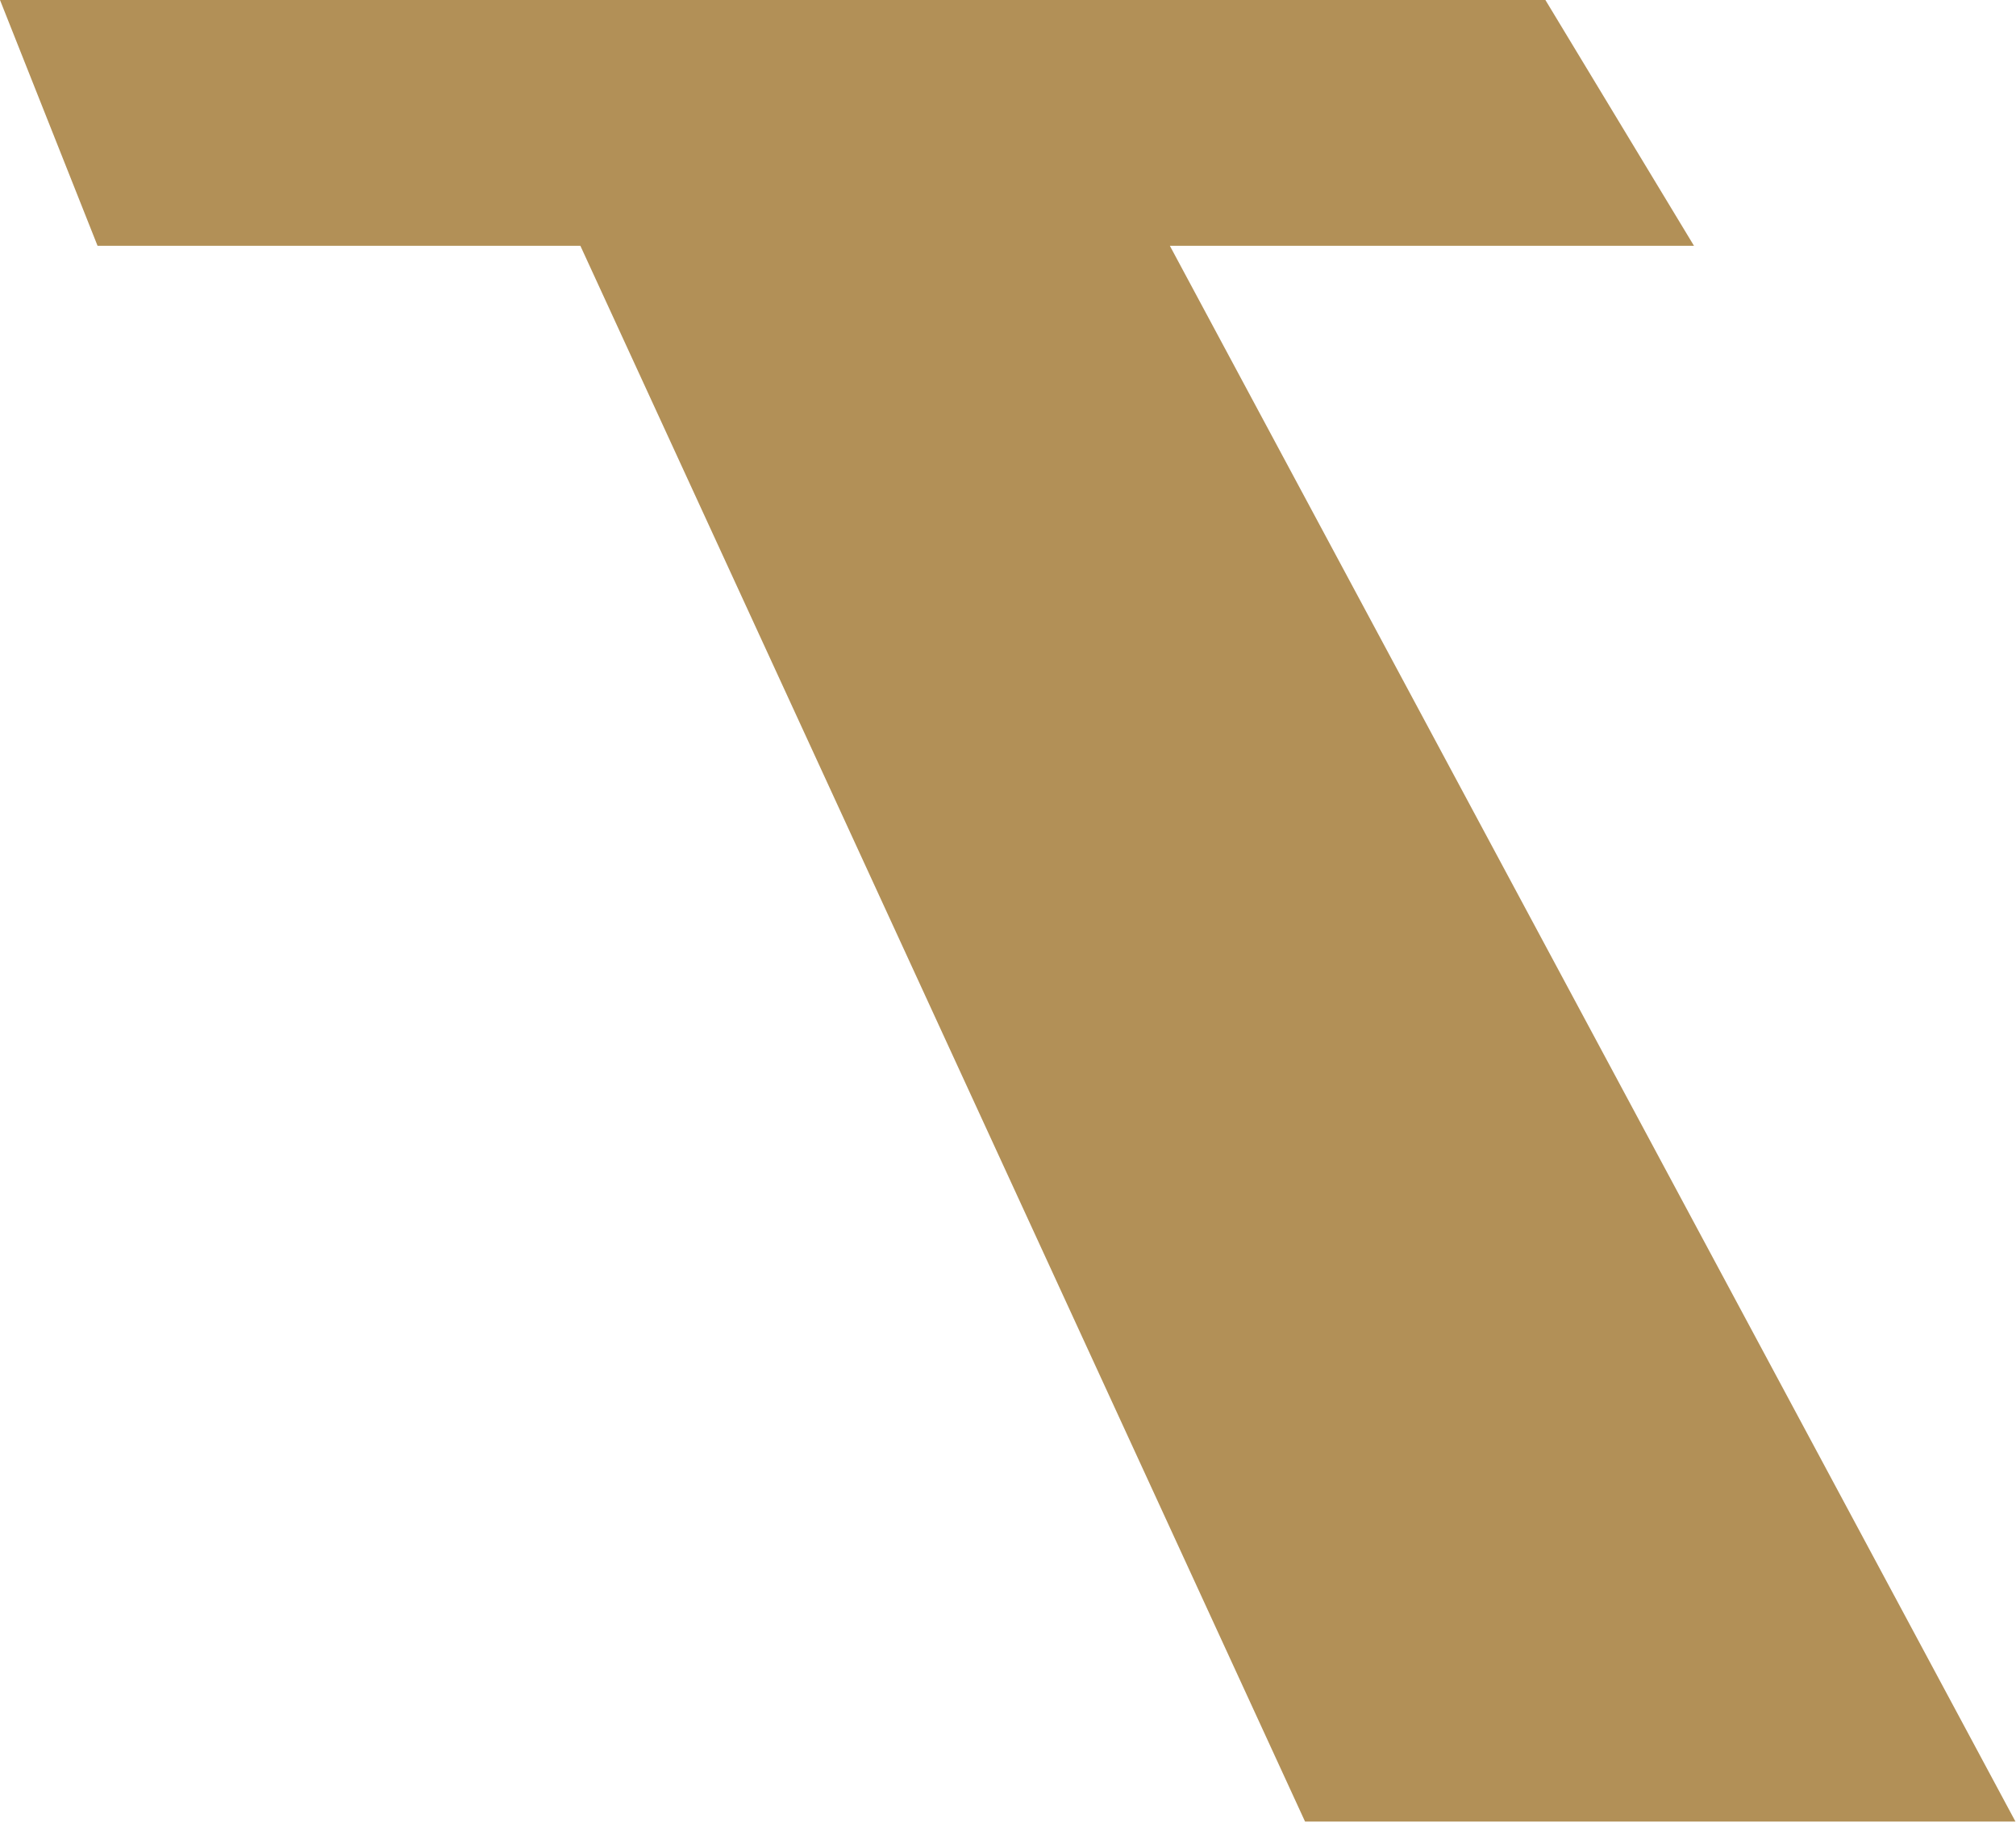 <?xml version="1.0" encoding="utf-8"?>
<svg xmlns="http://www.w3.org/2000/svg" fill="none" height="100%" overflow="visible" preserveAspectRatio="none" style="display: block;" viewBox="0 0 67 61" width="100%">
<path d="M34.496 0H15.531H0L3.242 8.17H19.288L43.372 60.55H66.982L38.879 8.17H56.298L51.36 0H34.496Z" fill="#B29057" id="Vector"/>
</svg>